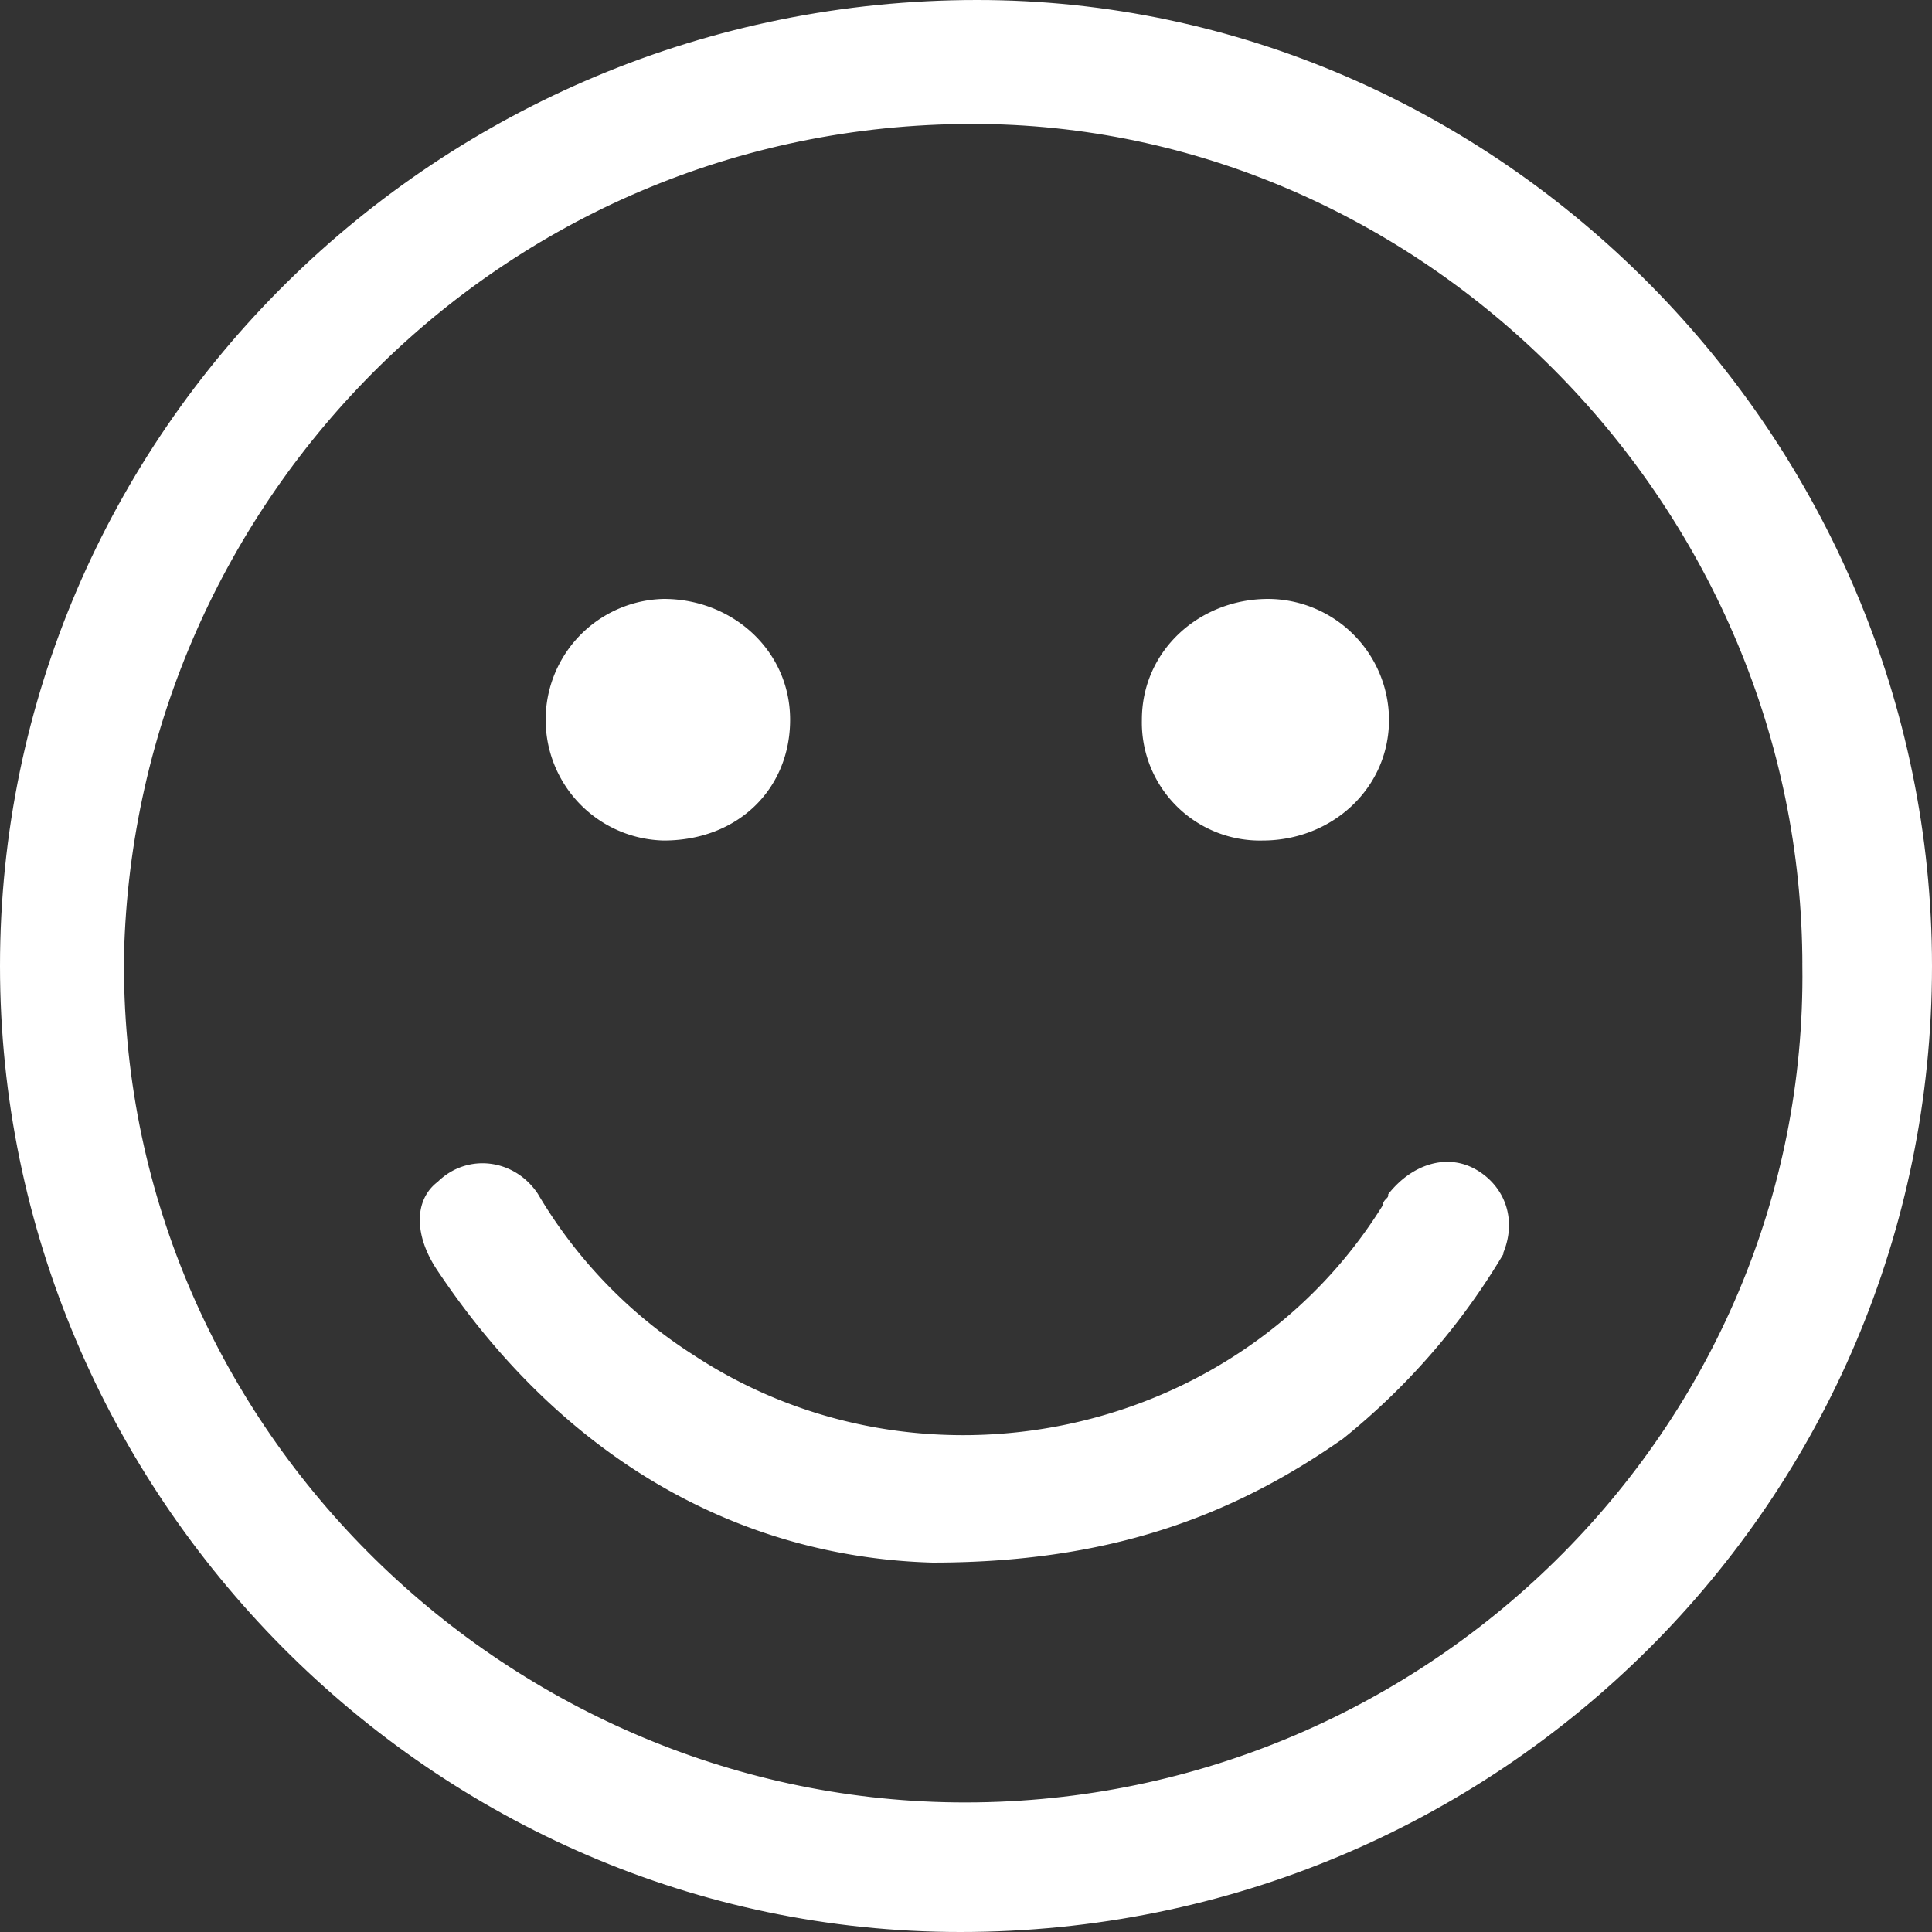 <svg xmlns="http://www.w3.org/2000/svg" viewBox="0 0 299 299"><rect x="0" y="0" width="299" height="299" fill="#333333" stroke="none"/><defs><style>.cls-1{fill:#fff;stroke:#fff;stroke-miterlimit:10;}</style></defs><g id="Layer_2" data-name="Layer 2"><g id="Symbols"><g id="e0PT8S.tif"><path class="cls-1" d="M298.5,149.5c0,82.3-66.7,149-149.87,149C67.2,298.5.5,230.93.5,149.5.5,67.2,68.07.5,151.23.5,231.8.5,298.5,68.07,298.5,149.5Zm-19.06,0c0-71-58-129.94-127.34-130.81-73.63-.86-131.68,58-133.41,129.08-.86,72.76,58.91,130.81,129.08,131.67C220.53,280.31,280.31,221.4,279.44,149.5Z"/><path class="cls-1" d="M144.3,241.33c-30.32-.87-57.17-16.46-76.23-45.05-3.47-5.2-3.47-10.4,0-13C72.4,179,79.33,179.82,82.8,185a74.85,74.85,0,0,0,24.25,25.12c35.52,23.39,84.9,13,107.42-23.39,0-.87.87-.87.87-1.73,3.46-4.33,8.66-6.07,13-3.47s6.07,7.8,3.47,13a105.76,105.76,0,0,1-24.26,27.72C190.22,234.4,171.16,241.33,144.3,241.33Z"/><path class="cls-1" d="M177.22,111.38c0-10.39,8.66-18.19,19.06-18.19a18.3,18.3,0,0,1,18.19,18.19c0,10.4-8.66,18.2-19.06,18.2A17.77,17.77,0,0,1,177.22,111.38Z"/><path class="cls-1" d="M121.78,111.38c0,10.4-7.8,18.2-19.06,18.2a18.2,18.2,0,0,1,0-36.39C113.12,93.19,121.78,101,121.78,111.38Z"/></g></g></g></svg>